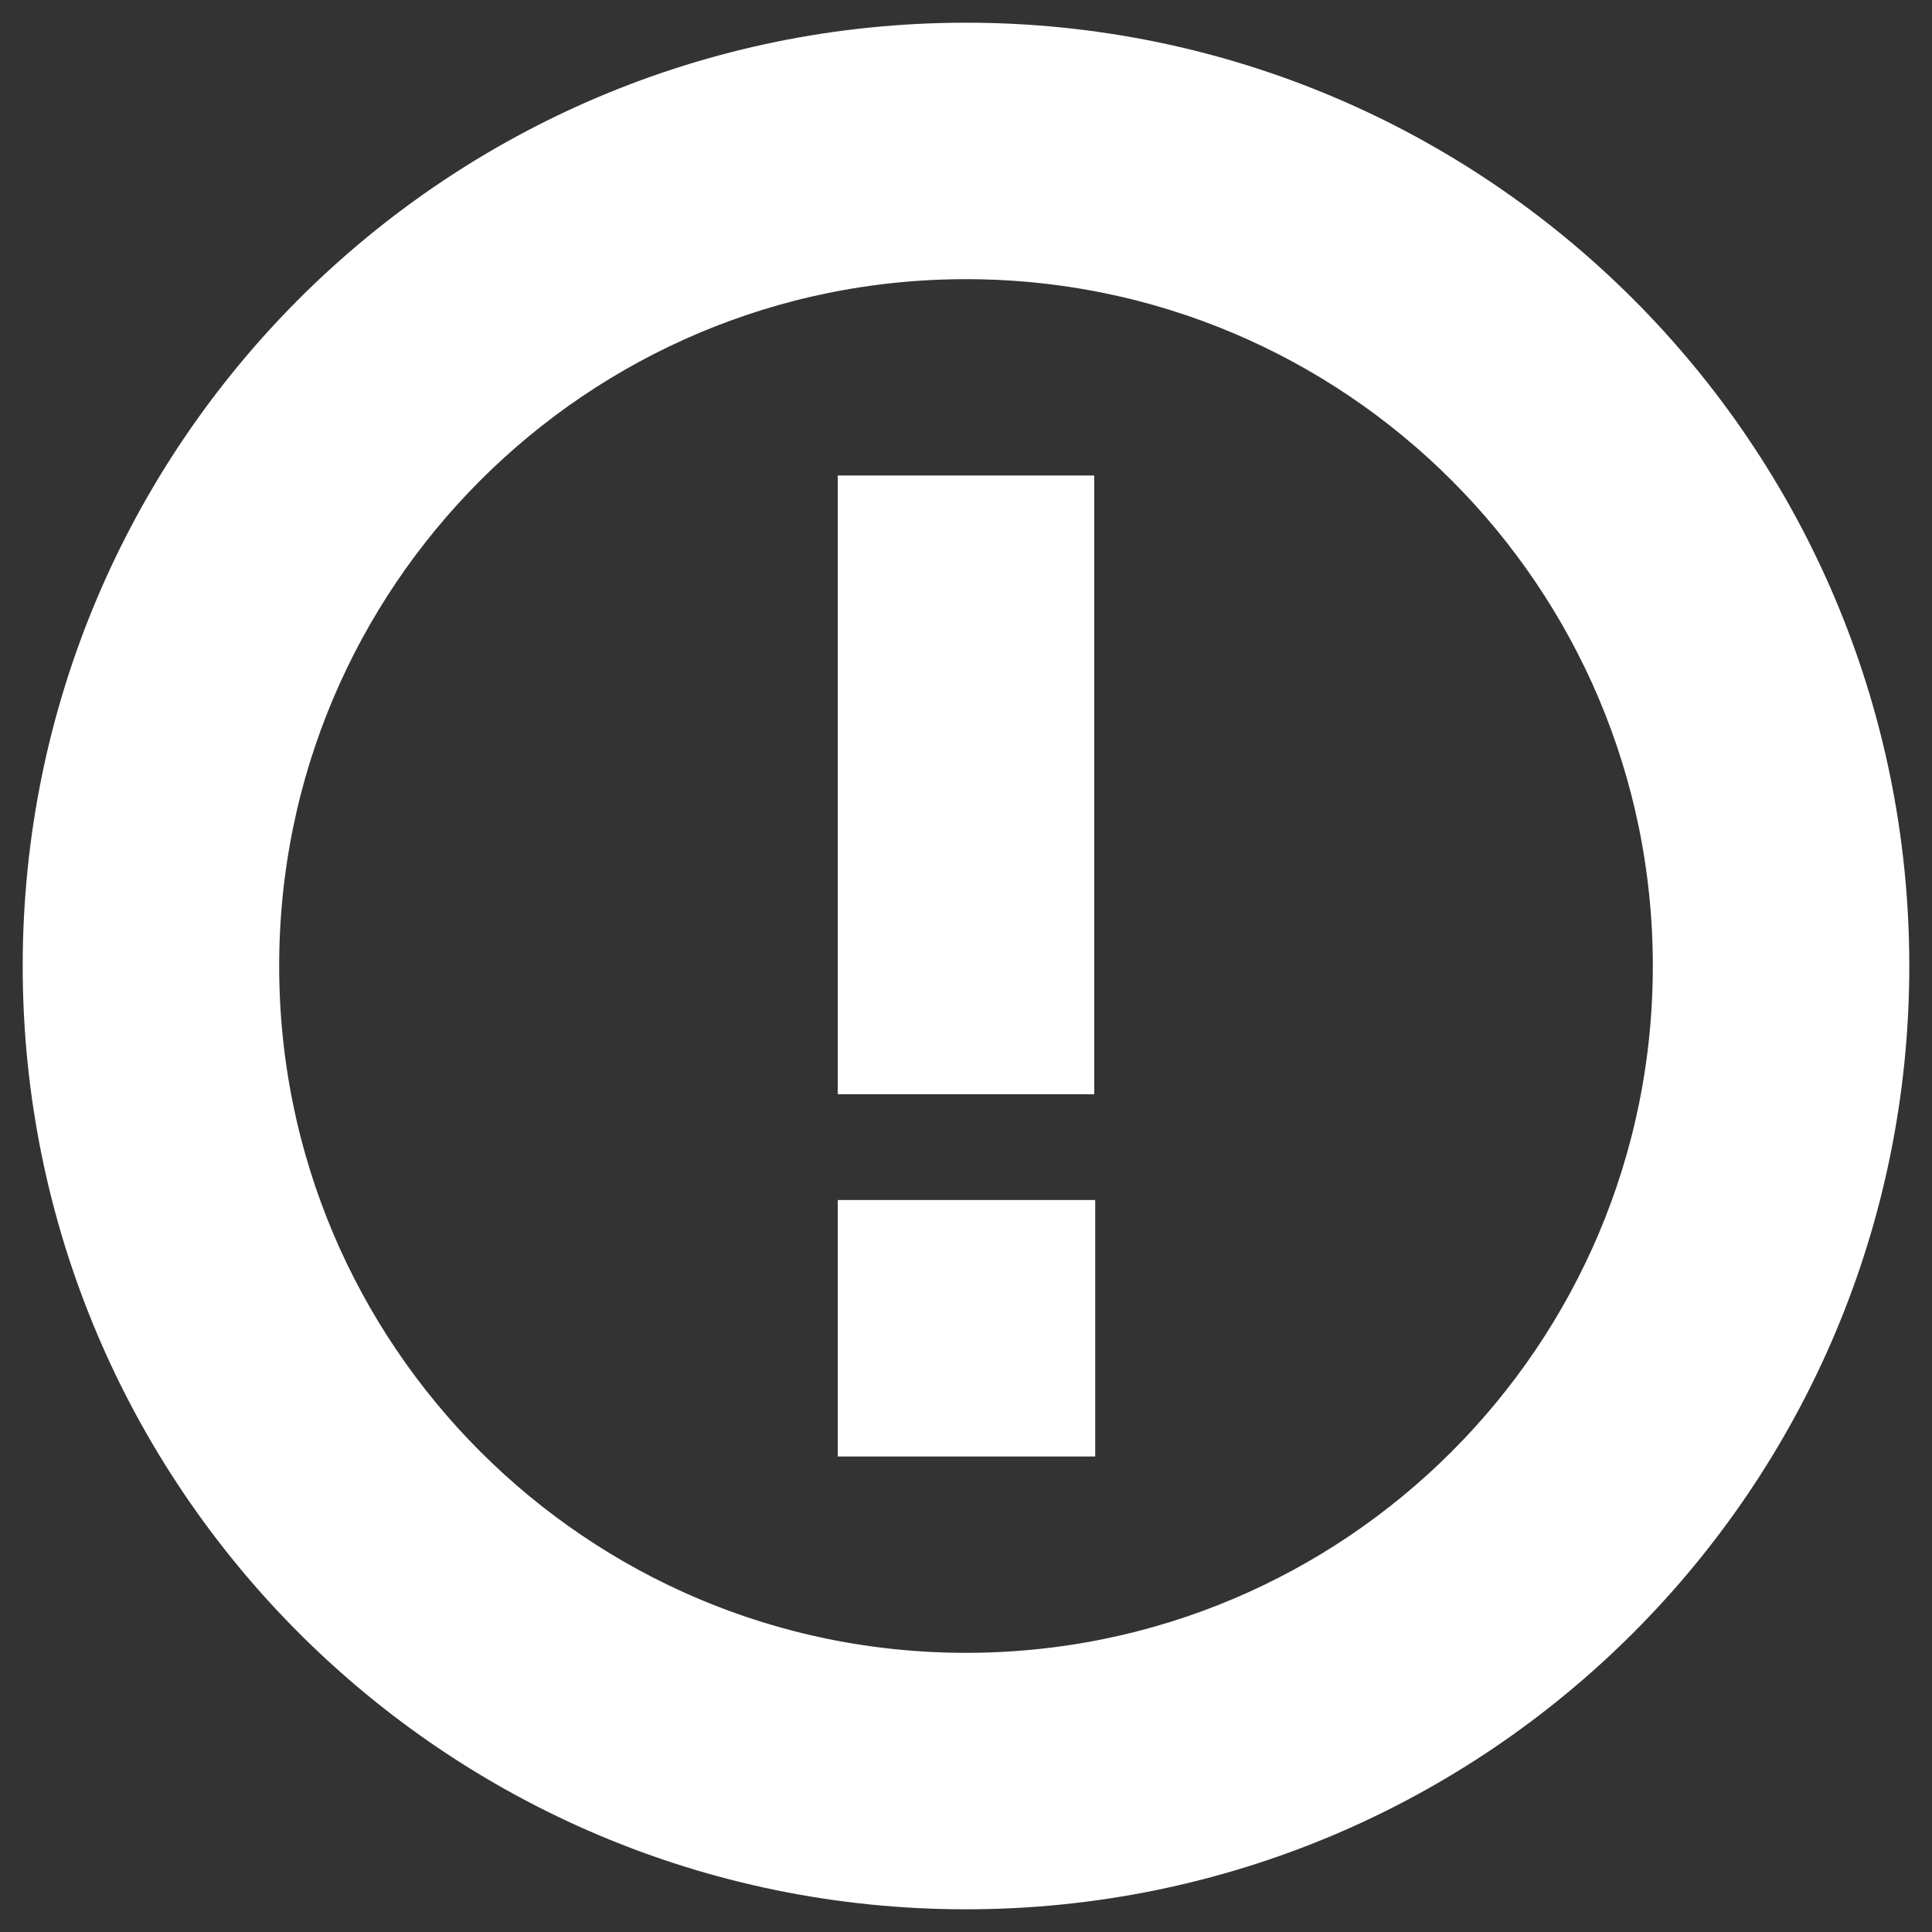 <svg width="16" height="16" viewBox="0 0 16 16" fill="none" xmlns="http://www.w3.org/2000/svg">
<rect x="0" y="0" width="16" height="16" fill="#333333" stroke="none"/>
<path d="M8.562 4.438V8.562H7.438V4.438H8.562Z" fill="white"/>
<path d="M7.438 10.438V11.562H8.57V10.438H7.438Z" fill="white"/>
<path fill-rule="evenodd" clip-rule="evenodd" d="M0.688 8C0.688 3.961 3.961 0.688 8 0.688C12.039 0.688 15.312 3.961 15.312 8C15.312 12.039 12.039 15.312 8 15.312C3.961 15.312 0.688 12.039 0.688 8ZM8 1.812C4.583 1.812 1.812 4.583 1.812 8C1.812 11.417 4.583 14.188 8 14.188C11.417 14.188 14.188 11.417 14.188 8C14.188 4.583 11.417 1.812 8 1.812Z" fill="white"/>
<path d="M8.562 4.438V8.562H7.438V4.438H8.562Z" stroke="white"/>
<path d="M7.438 10.438V11.562H8.57V10.438H7.438Z" stroke="white"/>
<path fill-rule="evenodd" clip-rule="evenodd" d="M0.688 8C0.688 3.961 3.961 0.688 8 0.688C12.039 0.688 15.312 3.961 15.312 8C15.312 12.039 12.039 15.312 8 15.312C3.961 15.312 0.688 12.039 0.688 8ZM8 1.812C4.583 1.812 1.812 4.583 1.812 8C1.812 11.417 4.583 14.188 8 14.188C11.417 14.188 14.188 11.417 14.188 8C14.188 4.583 11.417 1.812 8 1.812Z" stroke="white"/>
</svg>
